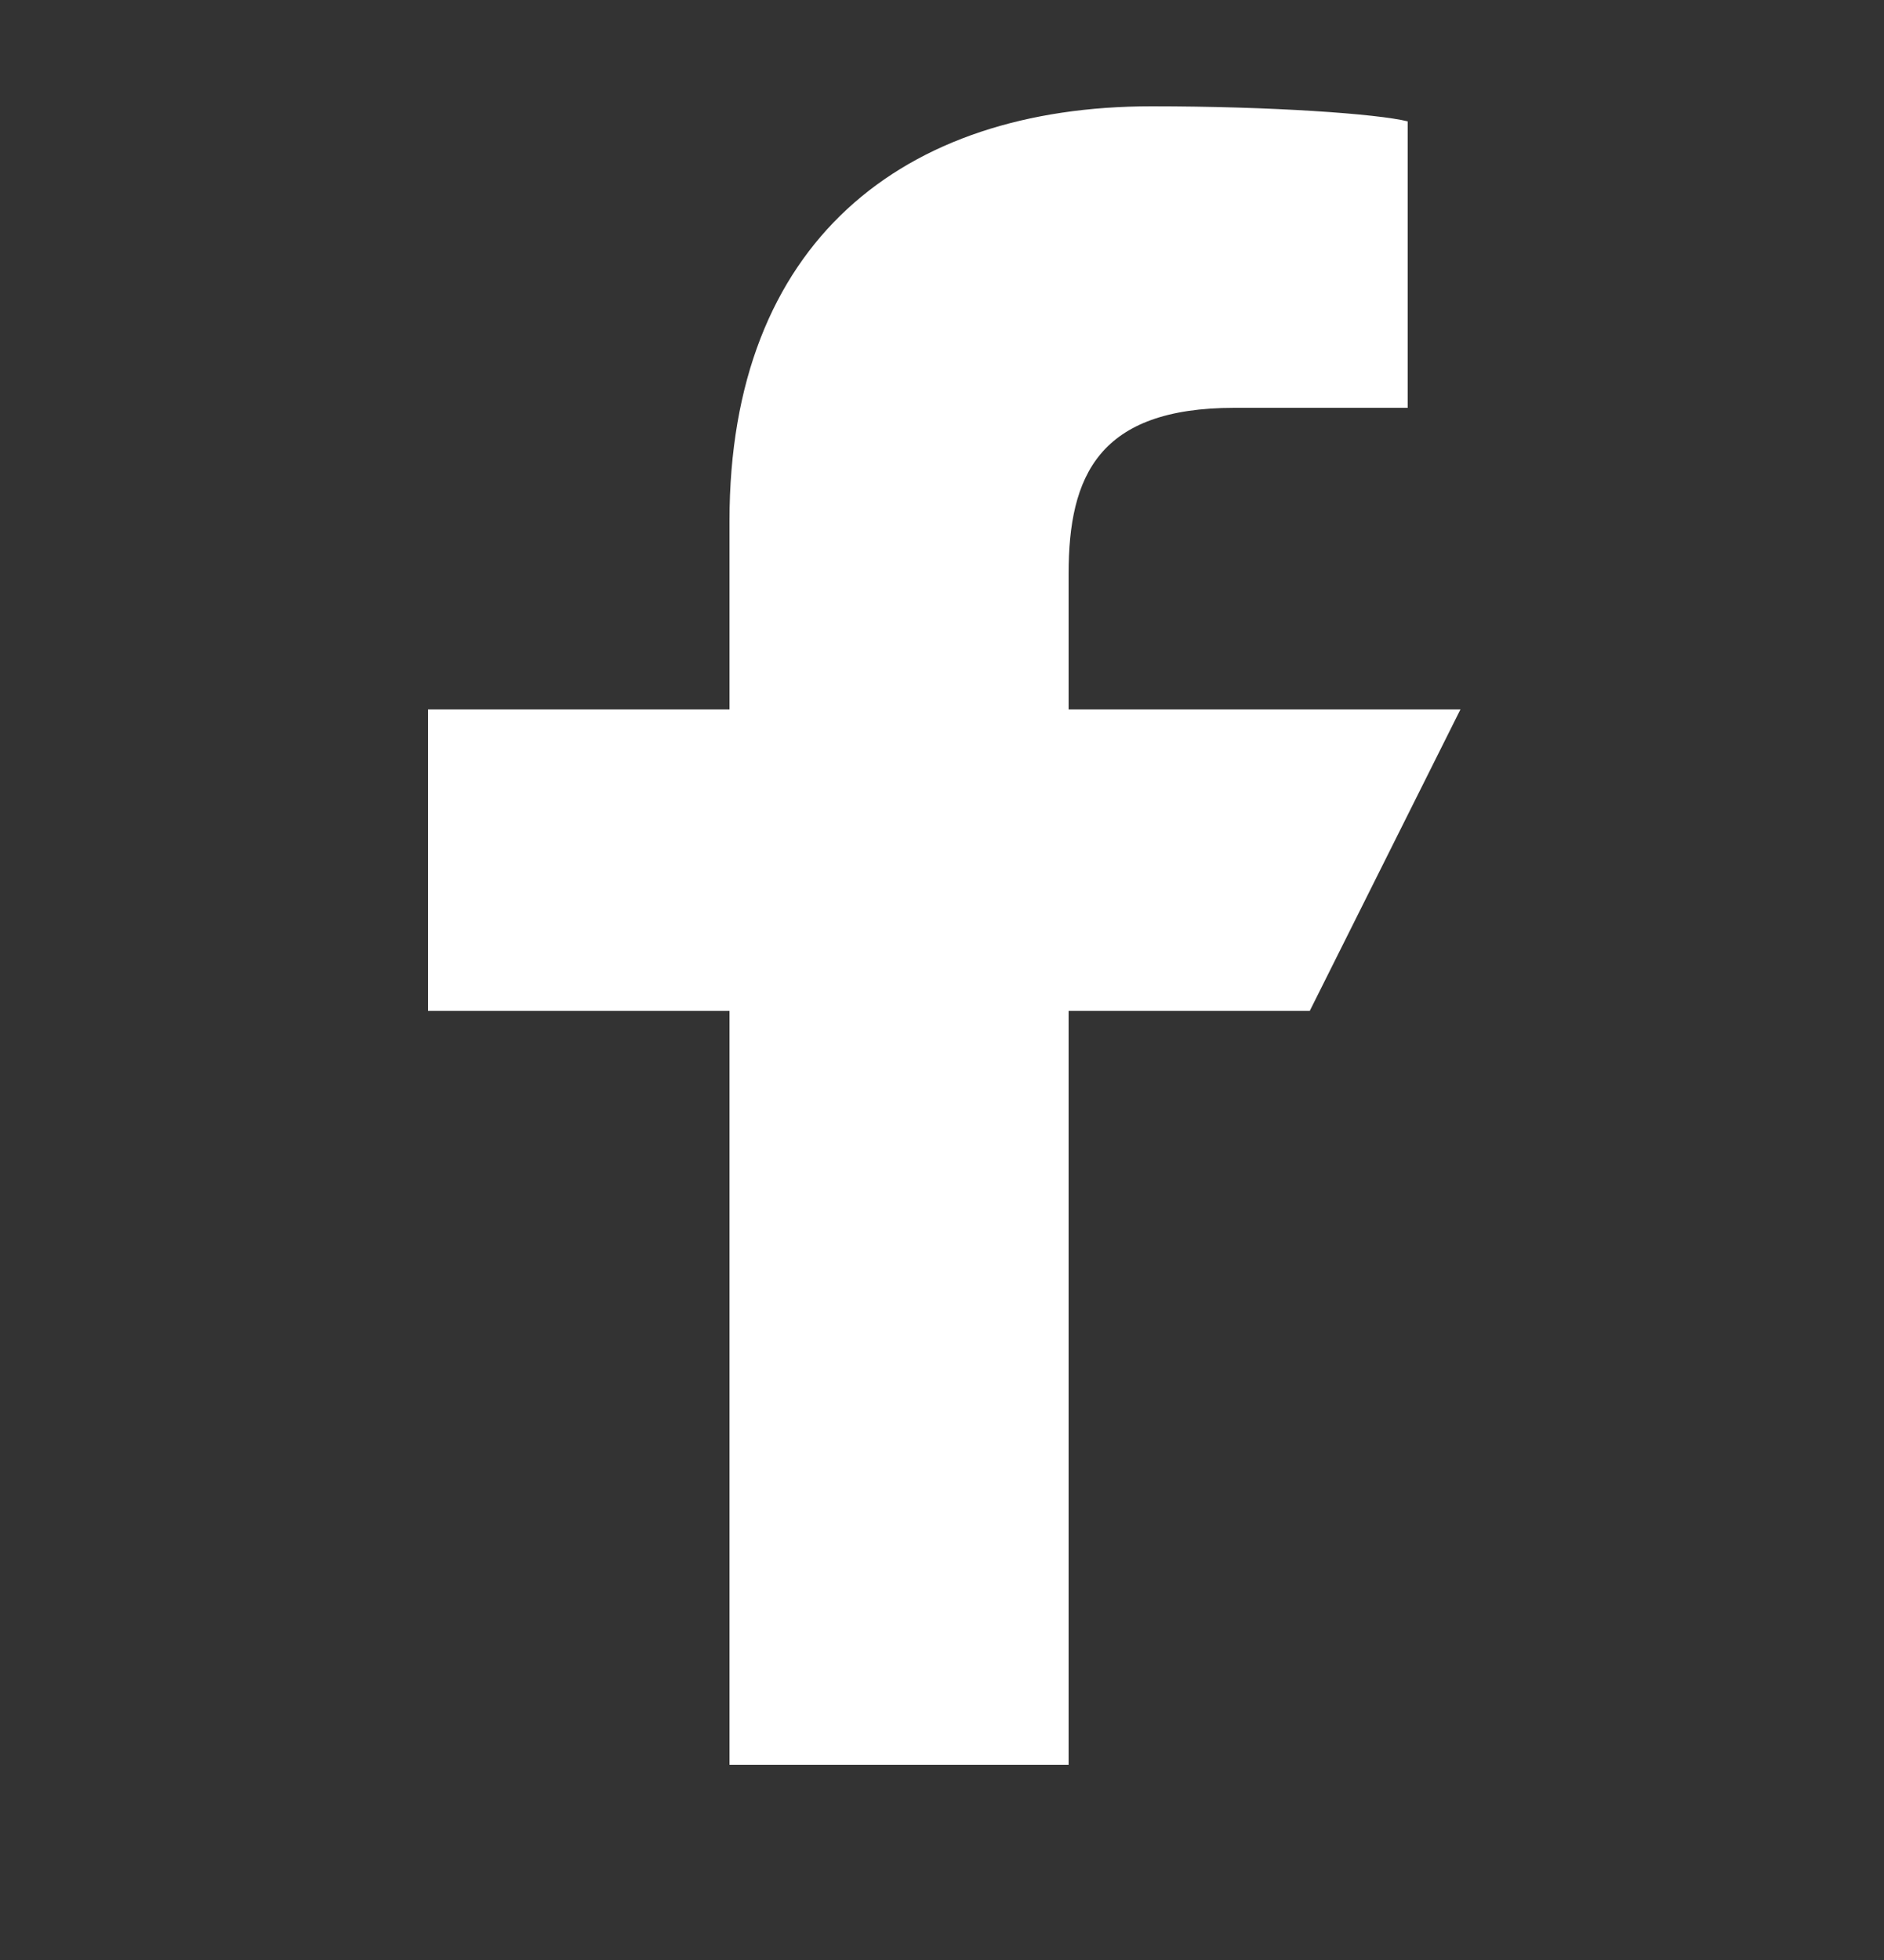 <svg width="25" height="26" viewBox="0 0 25 26" fill="none" xmlns="http://www.w3.org/2000/svg">
  <rect x="0" y="0" width="25" height="26" fill="#333333" stroke="none"/>
  <path d="M9.68 23.41V13.41H5.68V9.41H9.68V6.91C9.68 3.21 11.98 1.41 15.28 1.41C16.88 1.41 18.28 1.51 18.68 1.61V5.41H16.38C14.58 5.41 14.18 6.31 14.18 7.61V9.41H19.38L17.38 13.41H14.18V23.41H9.68Z" fill="white"/>
</svg>
